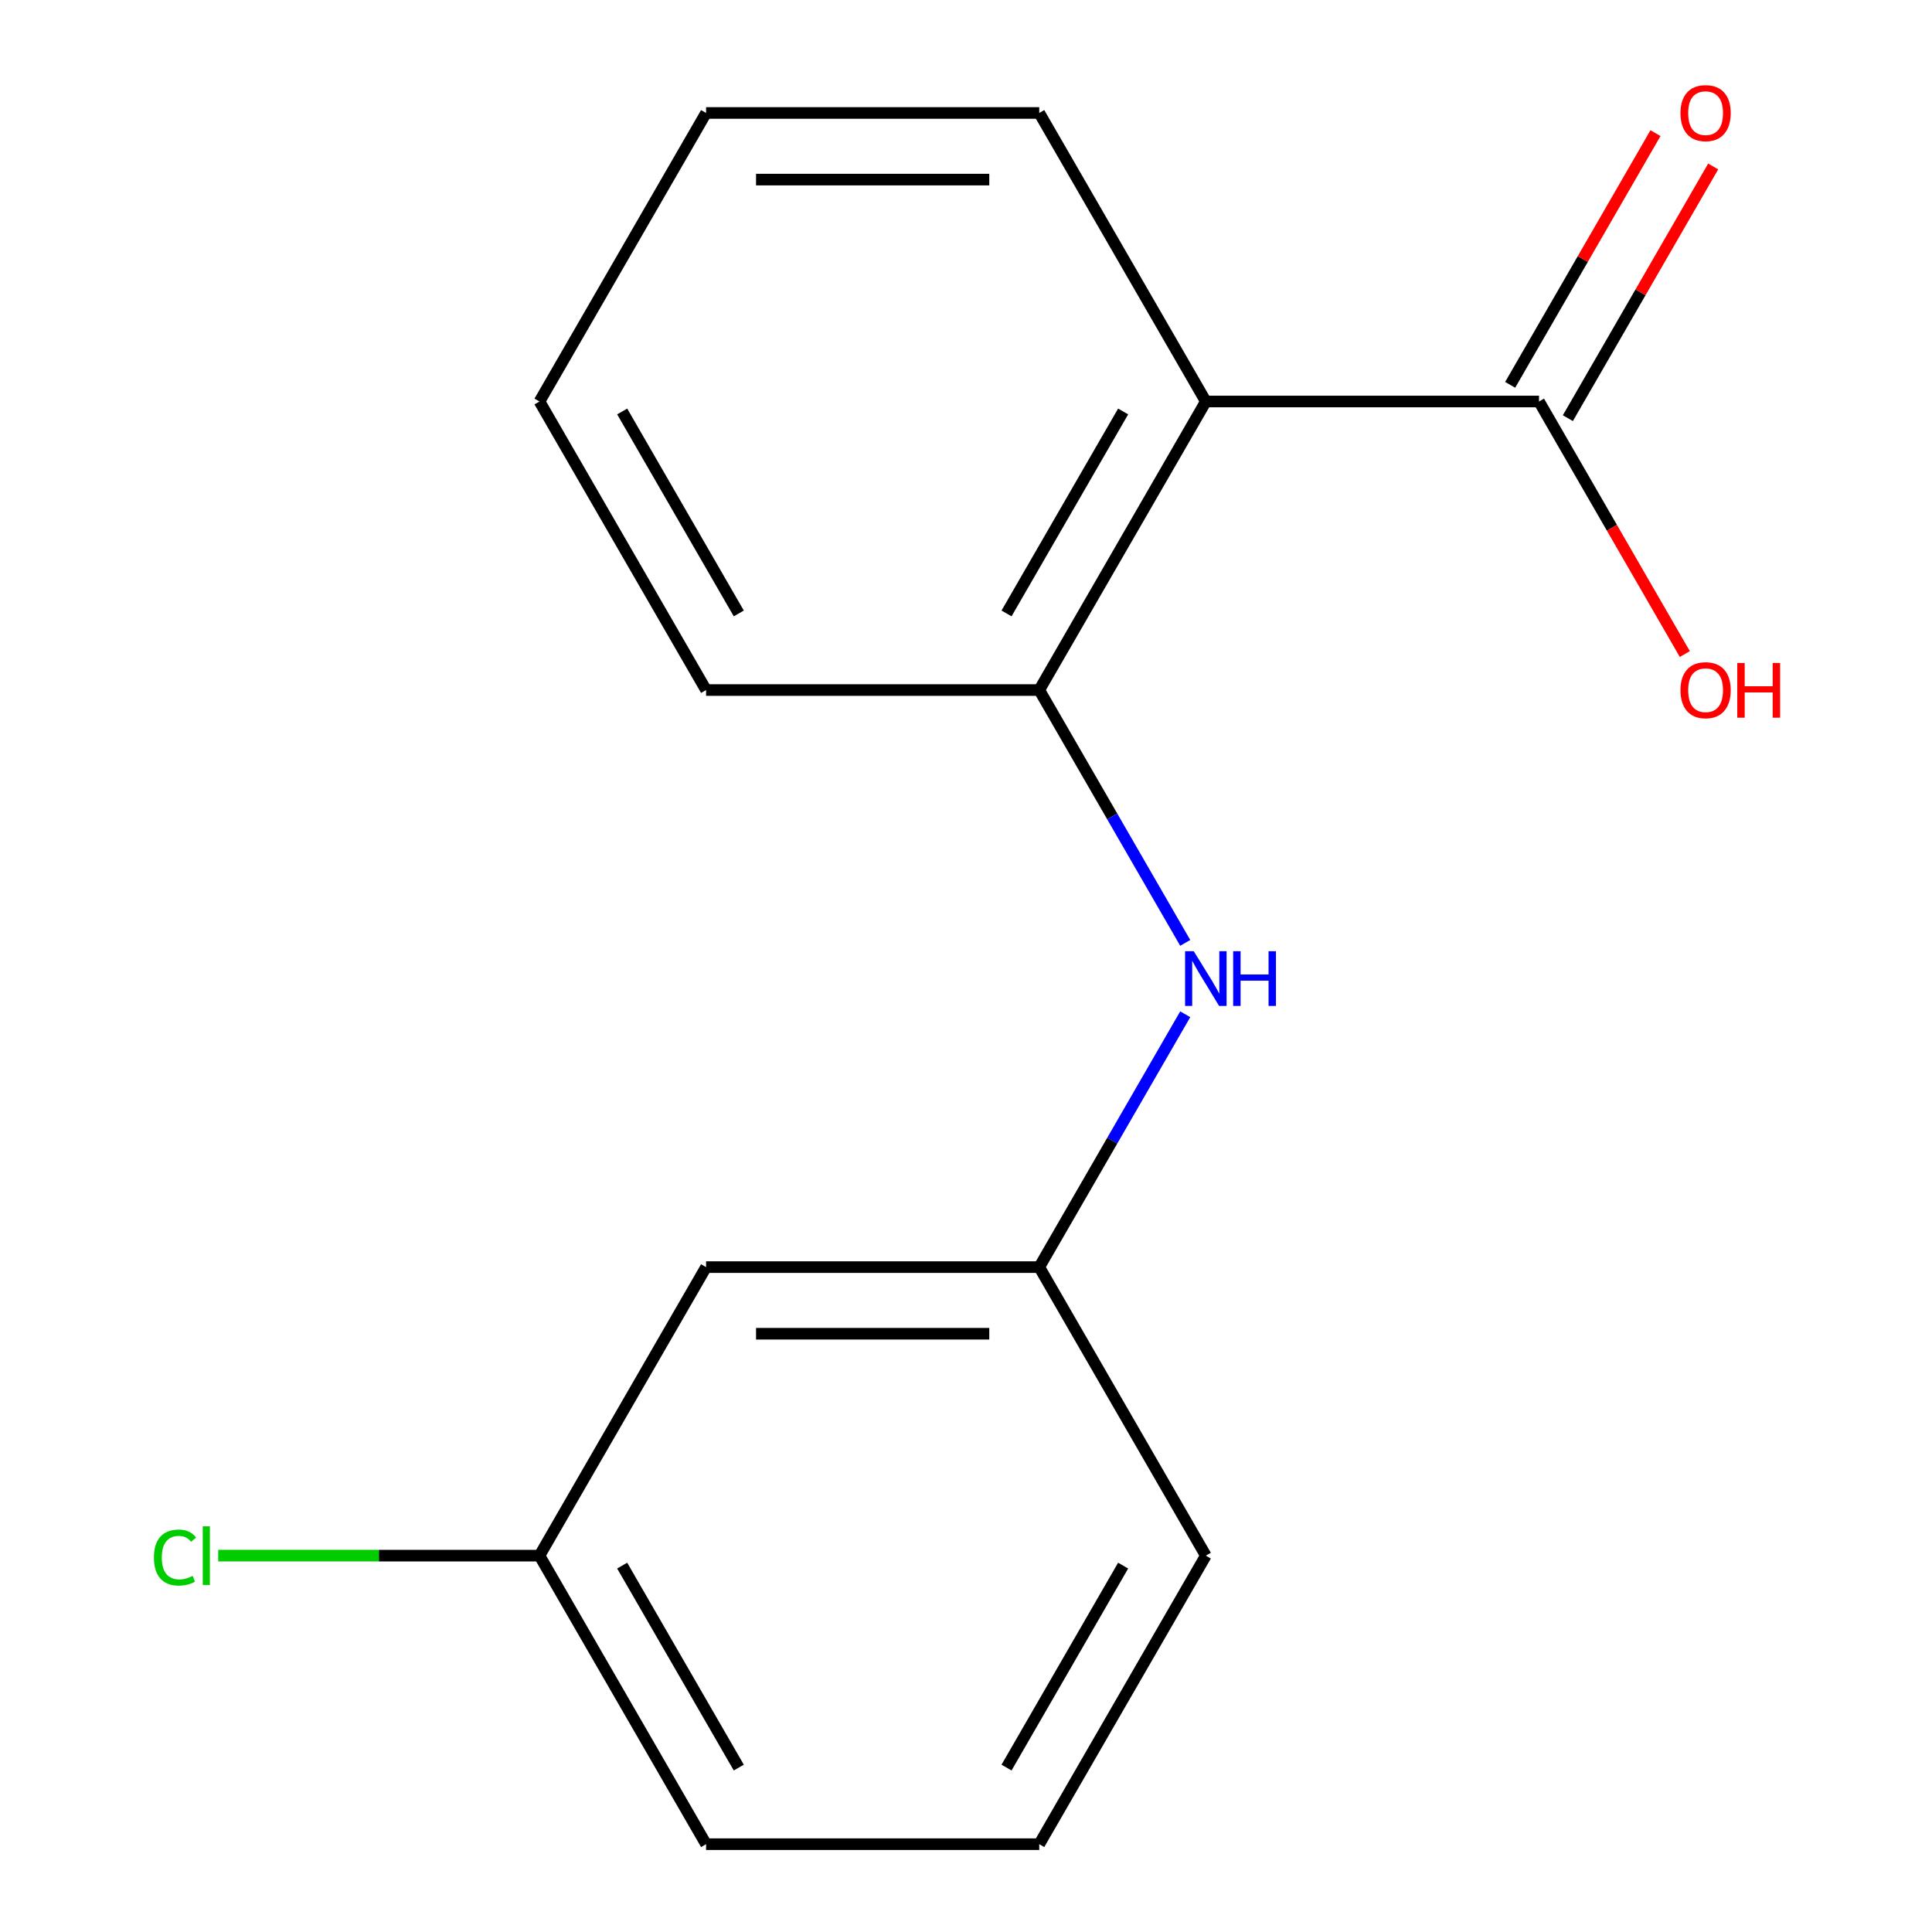 <?xml version='1.0' encoding='iso-8859-1'?>
<svg version='1.1' baseProfile='full'
              xmlns='http://www.w3.org/2000/svg'
                      xmlns:rdkit='http://www.rdkit.org/xml'
                      xmlns:xlink='http://www.w3.org/1999/xlink'
                  xml:space='preserve'
width='1000px' height='1000px' viewBox='0 0 1000 1000'>
<!-- END OF HEADER -->
<rect style='opacity:1.0;fill:#FFFFFF;stroke:none' width='1000' height='1000' x='0' y='0'> </rect>
<path class='bond-0' d='M 624.138,207.816 L 537.913,357.162' style='fill:none;fill-rule:evenodd;stroke:#000000;stroke-width:6px;stroke-linecap:butt;stroke-linejoin:miter;stroke-opacity:1' />
<path class='bond-0' d='M 581.335,212.973 L 520.978,317.515' style='fill:none;fill-rule:evenodd;stroke:#000000;stroke-width:6px;stroke-linecap:butt;stroke-linejoin:miter;stroke-opacity:1' />
<path class='bond-1' d='M 624.138,207.816 L 796.588,207.816' style='fill:none;fill-rule:evenodd;stroke:#000000;stroke-width:6px;stroke-linecap:butt;stroke-linejoin:miter;stroke-opacity:1' />
<path class='bond-9' d='M 624.138,207.816 L 537.913,58.47' style='fill:none;fill-rule:evenodd;stroke:#000000;stroke-width:6px;stroke-linecap:butt;stroke-linejoin:miter;stroke-opacity:1' />
<path class='bond-2' d='M 537.913,357.162 L 575.694,422.599' style='fill:none;fill-rule:evenodd;stroke:#000000;stroke-width:6px;stroke-linecap:butt;stroke-linejoin:miter;stroke-opacity:1' />
<path class='bond-2' d='M 575.694,422.599 L 613.474,488.037' style='fill:none;fill-rule:evenodd;stroke:#0000FF;stroke-width:6px;stroke-linecap:butt;stroke-linejoin:miter;stroke-opacity:1' />
<path class='bond-10' d='M 537.913,357.162 L 365.464,357.162' style='fill:none;fill-rule:evenodd;stroke:#000000;stroke-width:6px;stroke-linecap:butt;stroke-linejoin:miter;stroke-opacity:1' />
<path class='bond-4' d='M 811.523,216.438 L 849.13,151.301' style='fill:none;fill-rule:evenodd;stroke:#000000;stroke-width:6px;stroke-linecap:butt;stroke-linejoin:miter;stroke-opacity:1' />
<path class='bond-4' d='M 849.13,151.301 L 886.737,86.164' style='fill:none;fill-rule:evenodd;stroke:#FF0000;stroke-width:6px;stroke-linecap:butt;stroke-linejoin:miter;stroke-opacity:1' />
<path class='bond-4' d='M 781.654,199.193 L 819.261,134.056' style='fill:none;fill-rule:evenodd;stroke:#000000;stroke-width:6px;stroke-linecap:butt;stroke-linejoin:miter;stroke-opacity:1' />
<path class='bond-4' d='M 819.261,134.056 L 856.868,68.919' style='fill:none;fill-rule:evenodd;stroke:#FF0000;stroke-width:6px;stroke-linecap:butt;stroke-linejoin:miter;stroke-opacity:1' />
<path class='bond-6' d='M 796.588,207.816 L 834.322,273.173' style='fill:none;fill-rule:evenodd;stroke:#000000;stroke-width:6px;stroke-linecap:butt;stroke-linejoin:miter;stroke-opacity:1' />
<path class='bond-6' d='M 834.322,273.173 L 872.056,338.531' style='fill:none;fill-rule:evenodd;stroke:#FF0000;stroke-width:6px;stroke-linecap:butt;stroke-linejoin:miter;stroke-opacity:1' />
<path class='bond-3' d='M 613.474,524.979 L 575.694,590.416' style='fill:none;fill-rule:evenodd;stroke:#0000FF;stroke-width:6px;stroke-linecap:butt;stroke-linejoin:miter;stroke-opacity:1' />
<path class='bond-3' d='M 575.694,590.416 L 537.913,655.854' style='fill:none;fill-rule:evenodd;stroke:#000000;stroke-width:6px;stroke-linecap:butt;stroke-linejoin:miter;stroke-opacity:1' />
<path class='bond-5' d='M 537.913,655.854 L 365.464,655.854' style='fill:none;fill-rule:evenodd;stroke:#000000;stroke-width:6px;stroke-linecap:butt;stroke-linejoin:miter;stroke-opacity:1' />
<path class='bond-5' d='M 512.046,690.344 L 391.331,690.344' style='fill:none;fill-rule:evenodd;stroke:#000000;stroke-width:6px;stroke-linecap:butt;stroke-linejoin:miter;stroke-opacity:1' />
<path class='bond-12' d='M 537.913,655.854 L 624.138,805.2' style='fill:none;fill-rule:evenodd;stroke:#000000;stroke-width:6px;stroke-linecap:butt;stroke-linejoin:miter;stroke-opacity:1' />
<path class='bond-7' d='M 365.464,655.854 L 279.239,805.2' style='fill:none;fill-rule:evenodd;stroke:#000000;stroke-width:6px;stroke-linecap:butt;stroke-linejoin:miter;stroke-opacity:1' />
<path class='bond-8' d='M 279.239,805.2 L 196.09,805.2' style='fill:none;fill-rule:evenodd;stroke:#000000;stroke-width:6px;stroke-linecap:butt;stroke-linejoin:miter;stroke-opacity:1' />
<path class='bond-8' d='M 196.09,805.2 L 112.94,805.2' style='fill:none;fill-rule:evenodd;stroke:#00CC00;stroke-width:6px;stroke-linecap:butt;stroke-linejoin:miter;stroke-opacity:1' />
<path class='bond-17' d='M 279.239,805.2 L 365.464,954.545' style='fill:none;fill-rule:evenodd;stroke:#000000;stroke-width:6px;stroke-linecap:butt;stroke-linejoin:miter;stroke-opacity:1' />
<path class='bond-17' d='M 322.042,810.356 L 382.399,914.899' style='fill:none;fill-rule:evenodd;stroke:#000000;stroke-width:6px;stroke-linecap:butt;stroke-linejoin:miter;stroke-opacity:1' />
<path class='bond-14' d='M 537.913,58.47 L 365.464,58.47' style='fill:none;fill-rule:evenodd;stroke:#000000;stroke-width:6px;stroke-linecap:butt;stroke-linejoin:miter;stroke-opacity:1' />
<path class='bond-14' d='M 512.046,92.96 L 391.331,92.96' style='fill:none;fill-rule:evenodd;stroke:#000000;stroke-width:6px;stroke-linecap:butt;stroke-linejoin:miter;stroke-opacity:1' />
<path class='bond-16' d='M 365.464,357.162 L 279.239,207.816' style='fill:none;fill-rule:evenodd;stroke:#000000;stroke-width:6px;stroke-linecap:butt;stroke-linejoin:miter;stroke-opacity:1' />
<path class='bond-16' d='M 382.399,317.515 L 322.042,212.973' style='fill:none;fill-rule:evenodd;stroke:#000000;stroke-width:6px;stroke-linecap:butt;stroke-linejoin:miter;stroke-opacity:1' />
<path class='bond-11' d='M 537.913,954.545 L 624.138,805.2' style='fill:none;fill-rule:evenodd;stroke:#000000;stroke-width:6px;stroke-linecap:butt;stroke-linejoin:miter;stroke-opacity:1' />
<path class='bond-11' d='M 520.978,914.899 L 581.335,810.356' style='fill:none;fill-rule:evenodd;stroke:#000000;stroke-width:6px;stroke-linecap:butt;stroke-linejoin:miter;stroke-opacity:1' />
<path class='bond-13' d='M 537.913,954.545 L 365.464,954.545' style='fill:none;fill-rule:evenodd;stroke:#000000;stroke-width:6px;stroke-linecap:butt;stroke-linejoin:miter;stroke-opacity:1' />
<path class='bond-15' d='M 365.464,58.47 L 279.239,207.816' style='fill:none;fill-rule:evenodd;stroke:#000000;stroke-width:6px;stroke-linecap:butt;stroke-linejoin:miter;stroke-opacity:1' />
<path  class='atom-3' d='M 617.878 492.348
L 627.158 507.348
Q 628.078 508.828, 629.558 511.508
Q 631.038 514.188, 631.118 514.348
L 631.118 492.348
L 634.878 492.348
L 634.878 520.668
L 630.998 520.668
L 621.038 504.268
Q 619.878 502.348, 618.638 500.148
Q 617.438 497.948, 617.078 497.268
L 617.078 520.668
L 613.398 520.668
L 613.398 492.348
L 617.878 492.348
' fill='#0000FF'/>
<path  class='atom-3' d='M 638.278 492.348
L 642.118 492.348
L 642.118 504.388
L 656.598 504.388
L 656.598 492.348
L 660.438 492.348
L 660.438 520.668
L 656.598 520.668
L 656.598 507.588
L 642.118 507.588
L 642.118 520.668
L 638.278 520.668
L 638.278 492.348
' fill='#0000FF'/>
<path  class='atom-5' d='M 869.813 58.55
Q 869.813 51.75, 873.173 47.95
Q 876.533 44.15, 882.813 44.15
Q 889.093 44.15, 892.453 47.95
Q 895.813 51.75, 895.813 58.55
Q 895.813 65.43, 892.413 69.35
Q 889.013 73.23, 882.813 73.23
Q 876.573 73.23, 873.173 69.35
Q 869.813 65.47, 869.813 58.55
M 882.813 70.03
Q 887.133 70.03, 889.453 67.15
Q 891.813 64.23, 891.813 58.55
Q 891.813 52.99, 889.453 50.19
Q 887.133 47.35, 882.813 47.35
Q 878.493 47.35, 876.133 50.15
Q 873.813 52.95, 873.813 58.55
Q 873.813 64.27, 876.133 67.15
Q 878.493 70.03, 882.813 70.03
' fill='#FF0000'/>
<path  class='atom-7' d='M 869.813 357.242
Q 869.813 350.442, 873.173 346.642
Q 876.533 342.842, 882.813 342.842
Q 889.093 342.842, 892.453 346.642
Q 895.813 350.442, 895.813 357.242
Q 895.813 364.122, 892.413 368.042
Q 889.013 371.922, 882.813 371.922
Q 876.573 371.922, 873.173 368.042
Q 869.813 364.162, 869.813 357.242
M 882.813 368.722
Q 887.133 368.722, 889.453 365.842
Q 891.813 362.922, 891.813 357.242
Q 891.813 351.682, 889.453 348.882
Q 887.133 346.042, 882.813 346.042
Q 878.493 346.042, 876.133 348.842
Q 873.813 351.642, 873.813 357.242
Q 873.813 362.962, 876.133 365.842
Q 878.493 368.722, 882.813 368.722
' fill='#FF0000'/>
<path  class='atom-7' d='M 899.213 343.162
L 903.053 343.162
L 903.053 355.202
L 917.533 355.202
L 917.533 343.162
L 921.373 343.162
L 921.373 371.482
L 917.533 371.482
L 917.533 358.402
L 903.053 358.402
L 903.053 371.482
L 899.213 371.482
L 899.213 343.162
' fill='#FF0000'/>
<path  class='atom-9' d='M 79.669 806.18
Q 79.669 799.14, 82.949 795.46
Q 86.269 791.74, 92.549 791.74
Q 98.389 791.74, 101.509 795.86
L 98.869 798.02
Q 96.589 795.02, 92.549 795.02
Q 88.269 795.02, 85.989 797.9
Q 83.749 800.74, 83.749 806.18
Q 83.749 811.78, 86.069 814.66
Q 88.429 817.54, 92.989 817.54
Q 96.109 817.54, 99.749 815.66
L 100.869 818.66
Q 99.389 819.62, 97.149 820.18
Q 94.909 820.74, 92.429 820.74
Q 86.269 820.74, 82.949 816.98
Q 79.669 813.22, 79.669 806.18
' fill='#00CC00'/>
<path  class='atom-9' d='M 104.949 790.02
L 108.629 790.02
L 108.629 820.38
L 104.949 820.38
L 104.949 790.02
' fill='#00CC00'/>
</svg>

